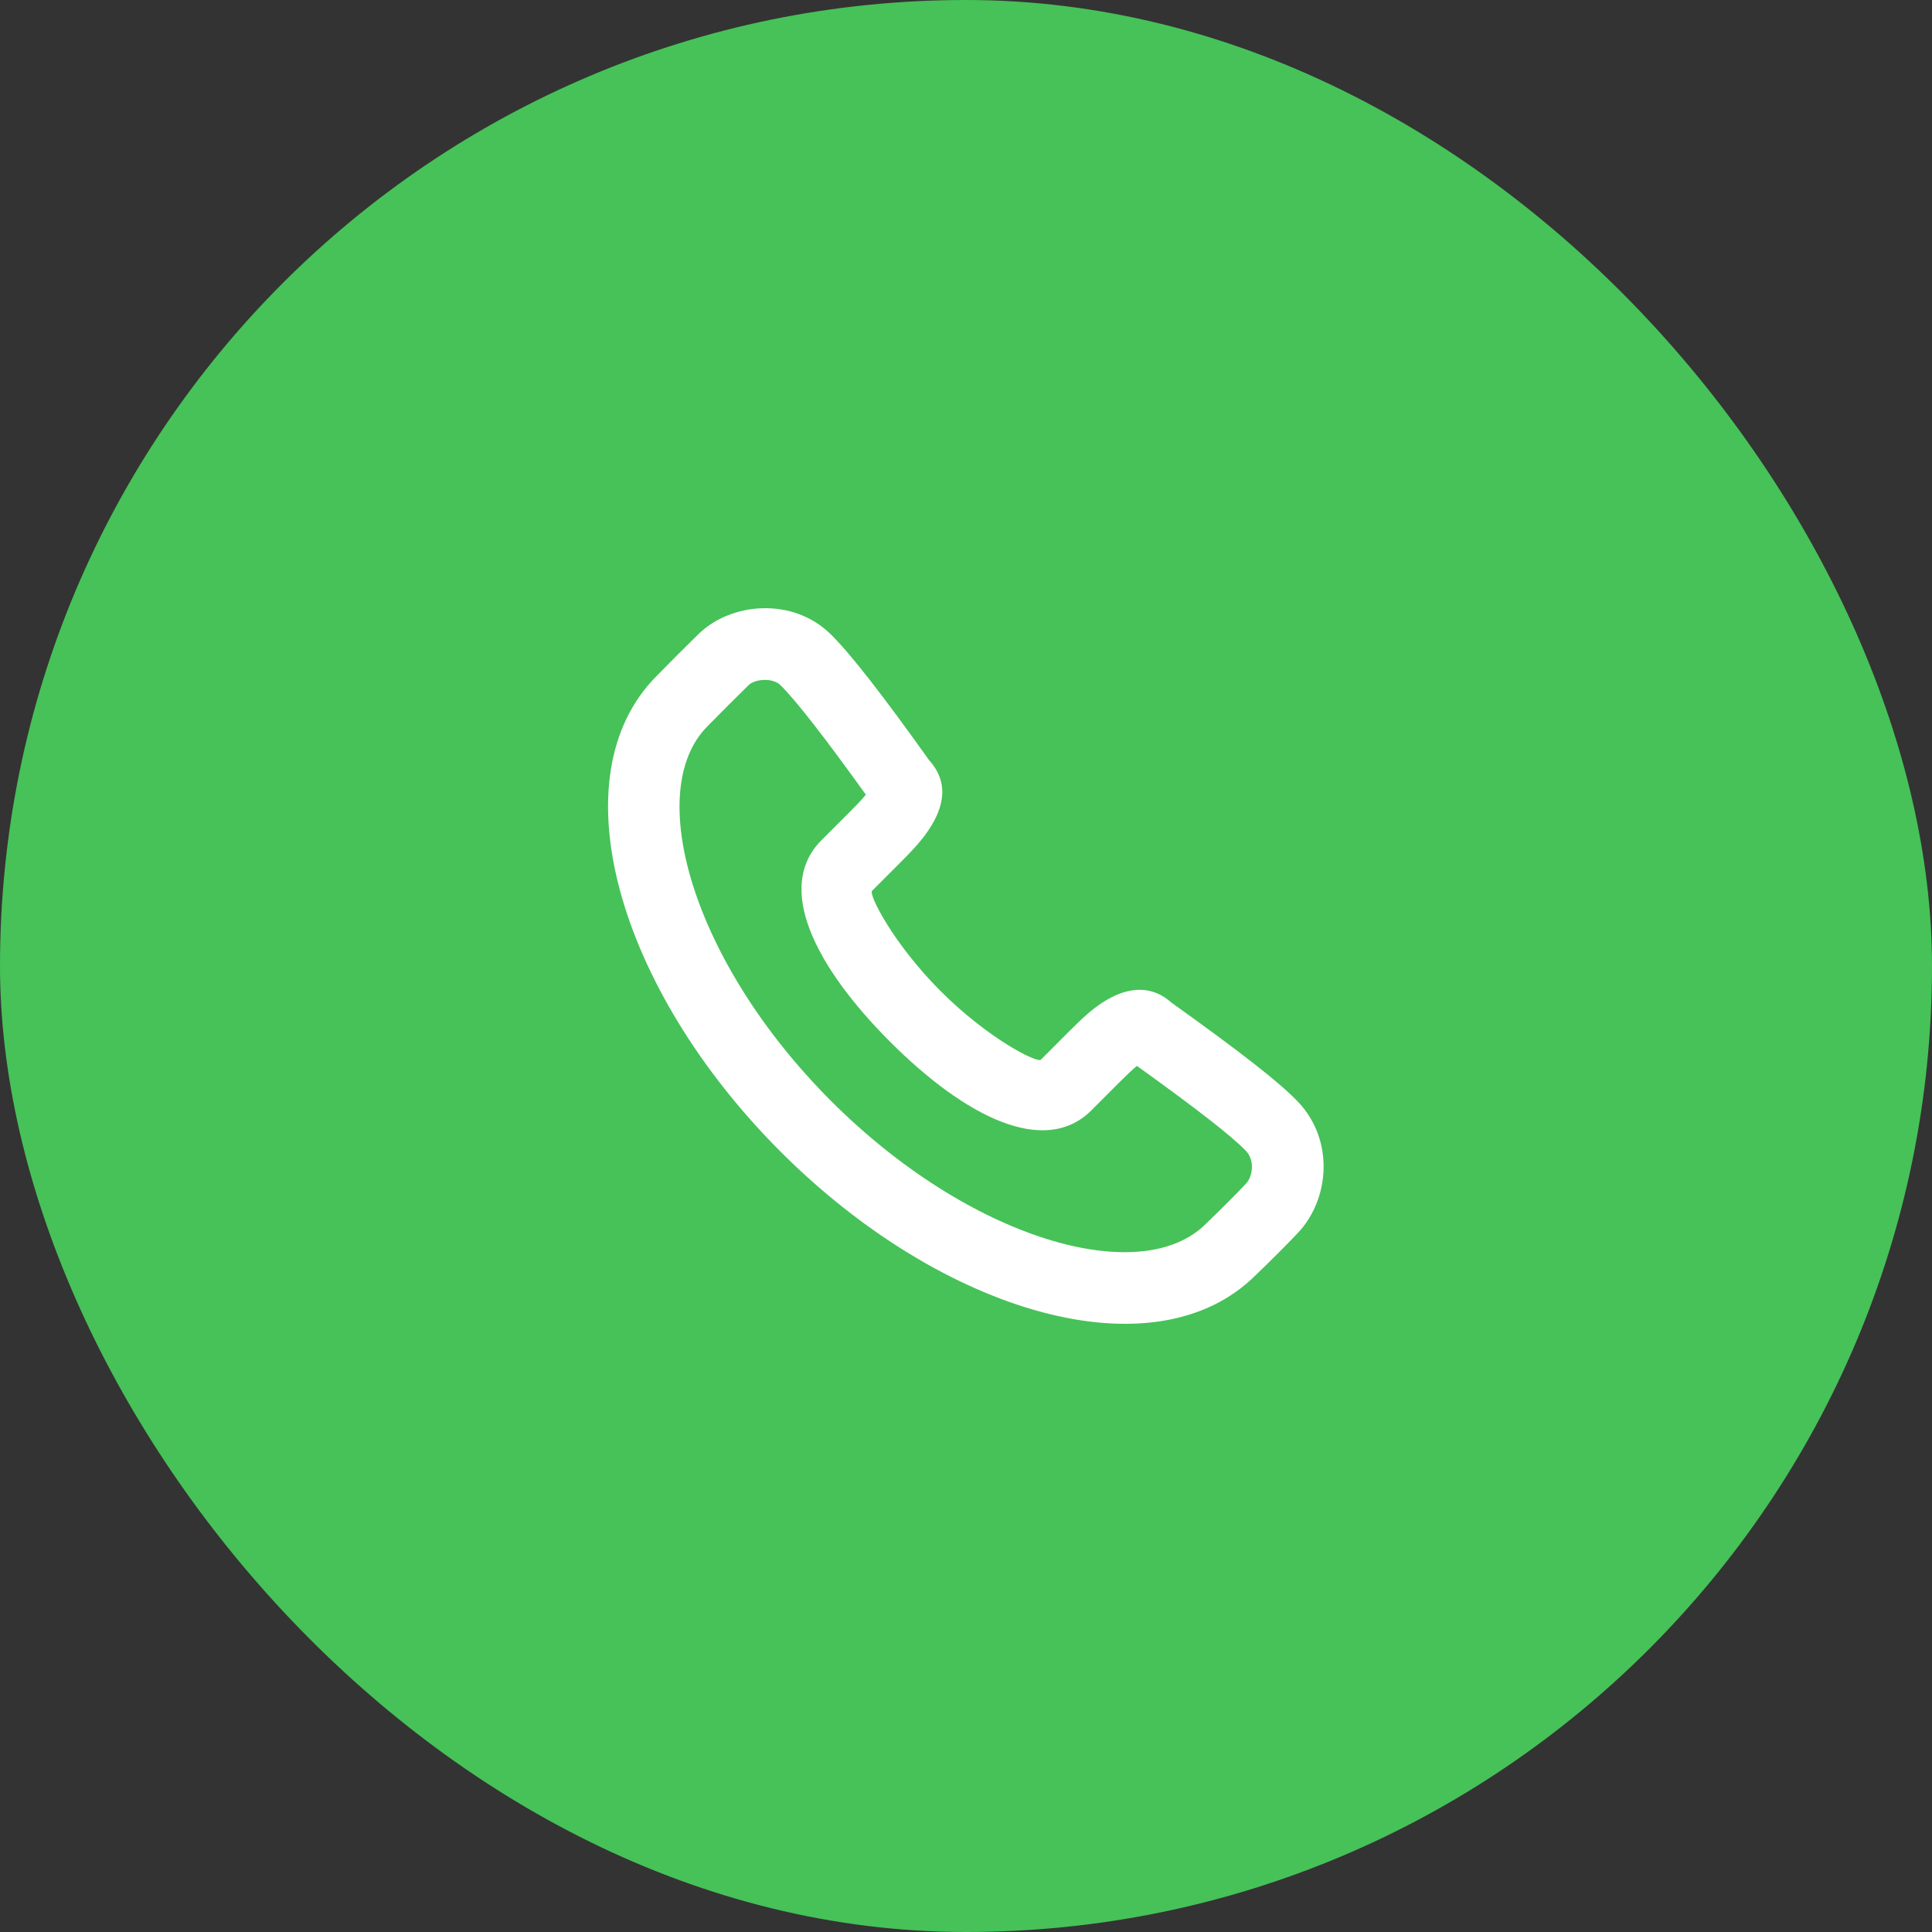 <?xml version="1.0" encoding="UTF-8"?> <svg xmlns="http://www.w3.org/2000/svg" width="54" height="54" viewBox="0 0 54 54" fill="none"><rect x="0" y="0" width="54" height="54" fill="#333333" stroke="none"/> <rect width="54" height="54" rx="27" fill="#46C258"></rect> <path fill-rule="evenodd" clip-rule="evenodd" d="M25.857 23.338C26.375 22.64 26.56 21.904 25.974 21.254C24.66 19.414 23.775 18.276 23.22 17.729C22.166 16.687 20.431 16.828 19.518 17.728C19.027 18.211 18.861 18.377 18.358 18.889C15.552 21.696 17.263 27.63 21.811 32.183C26.359 36.735 32.293 38.447 35.104 35.634C35.569 35.186 35.962 34.792 36.273 34.464C37.168 33.518 37.304 31.86 36.267 30.782C35.735 30.23 34.65 29.389 32.733 28.017C32.146 27.492 31.449 27.606 30.811 28.024C30.504 28.226 30.28 28.43 29.858 28.852L29.092 29.619C28.991 29.72 27.621 29.033 26.291 27.702C24.96 26.369 24.274 24.999 24.374 24.899L25.141 24.131C25.275 23.997 25.339 23.933 25.421 23.846C25.592 23.666 25.734 23.503 25.857 23.338ZM30.506 31.033L31.272 30.266C31.504 30.034 31.655 29.891 31.777 29.792C33.457 30.998 34.43 31.757 34.827 32.17C35.066 32.418 35.029 32.87 34.821 33.089C34.534 33.392 34.161 33.766 33.704 34.207C31.886 36.026 27.096 34.644 23.225 30.769C19.353 26.893 17.972 22.103 19.776 20.297C20.278 19.788 20.437 19.629 20.92 19.153C21.102 18.974 21.596 18.934 21.816 19.152C22.243 19.574 23.035 20.588 24.201 22.211C24.14 22.286 24.065 22.371 23.973 22.467C23.906 22.538 23.85 22.595 23.727 22.718L22.961 23.484C21.658 24.787 22.768 27.005 24.877 29.116C26.985 31.225 29.203 32.336 30.506 31.033Z" fill="white"></path> </svg> 